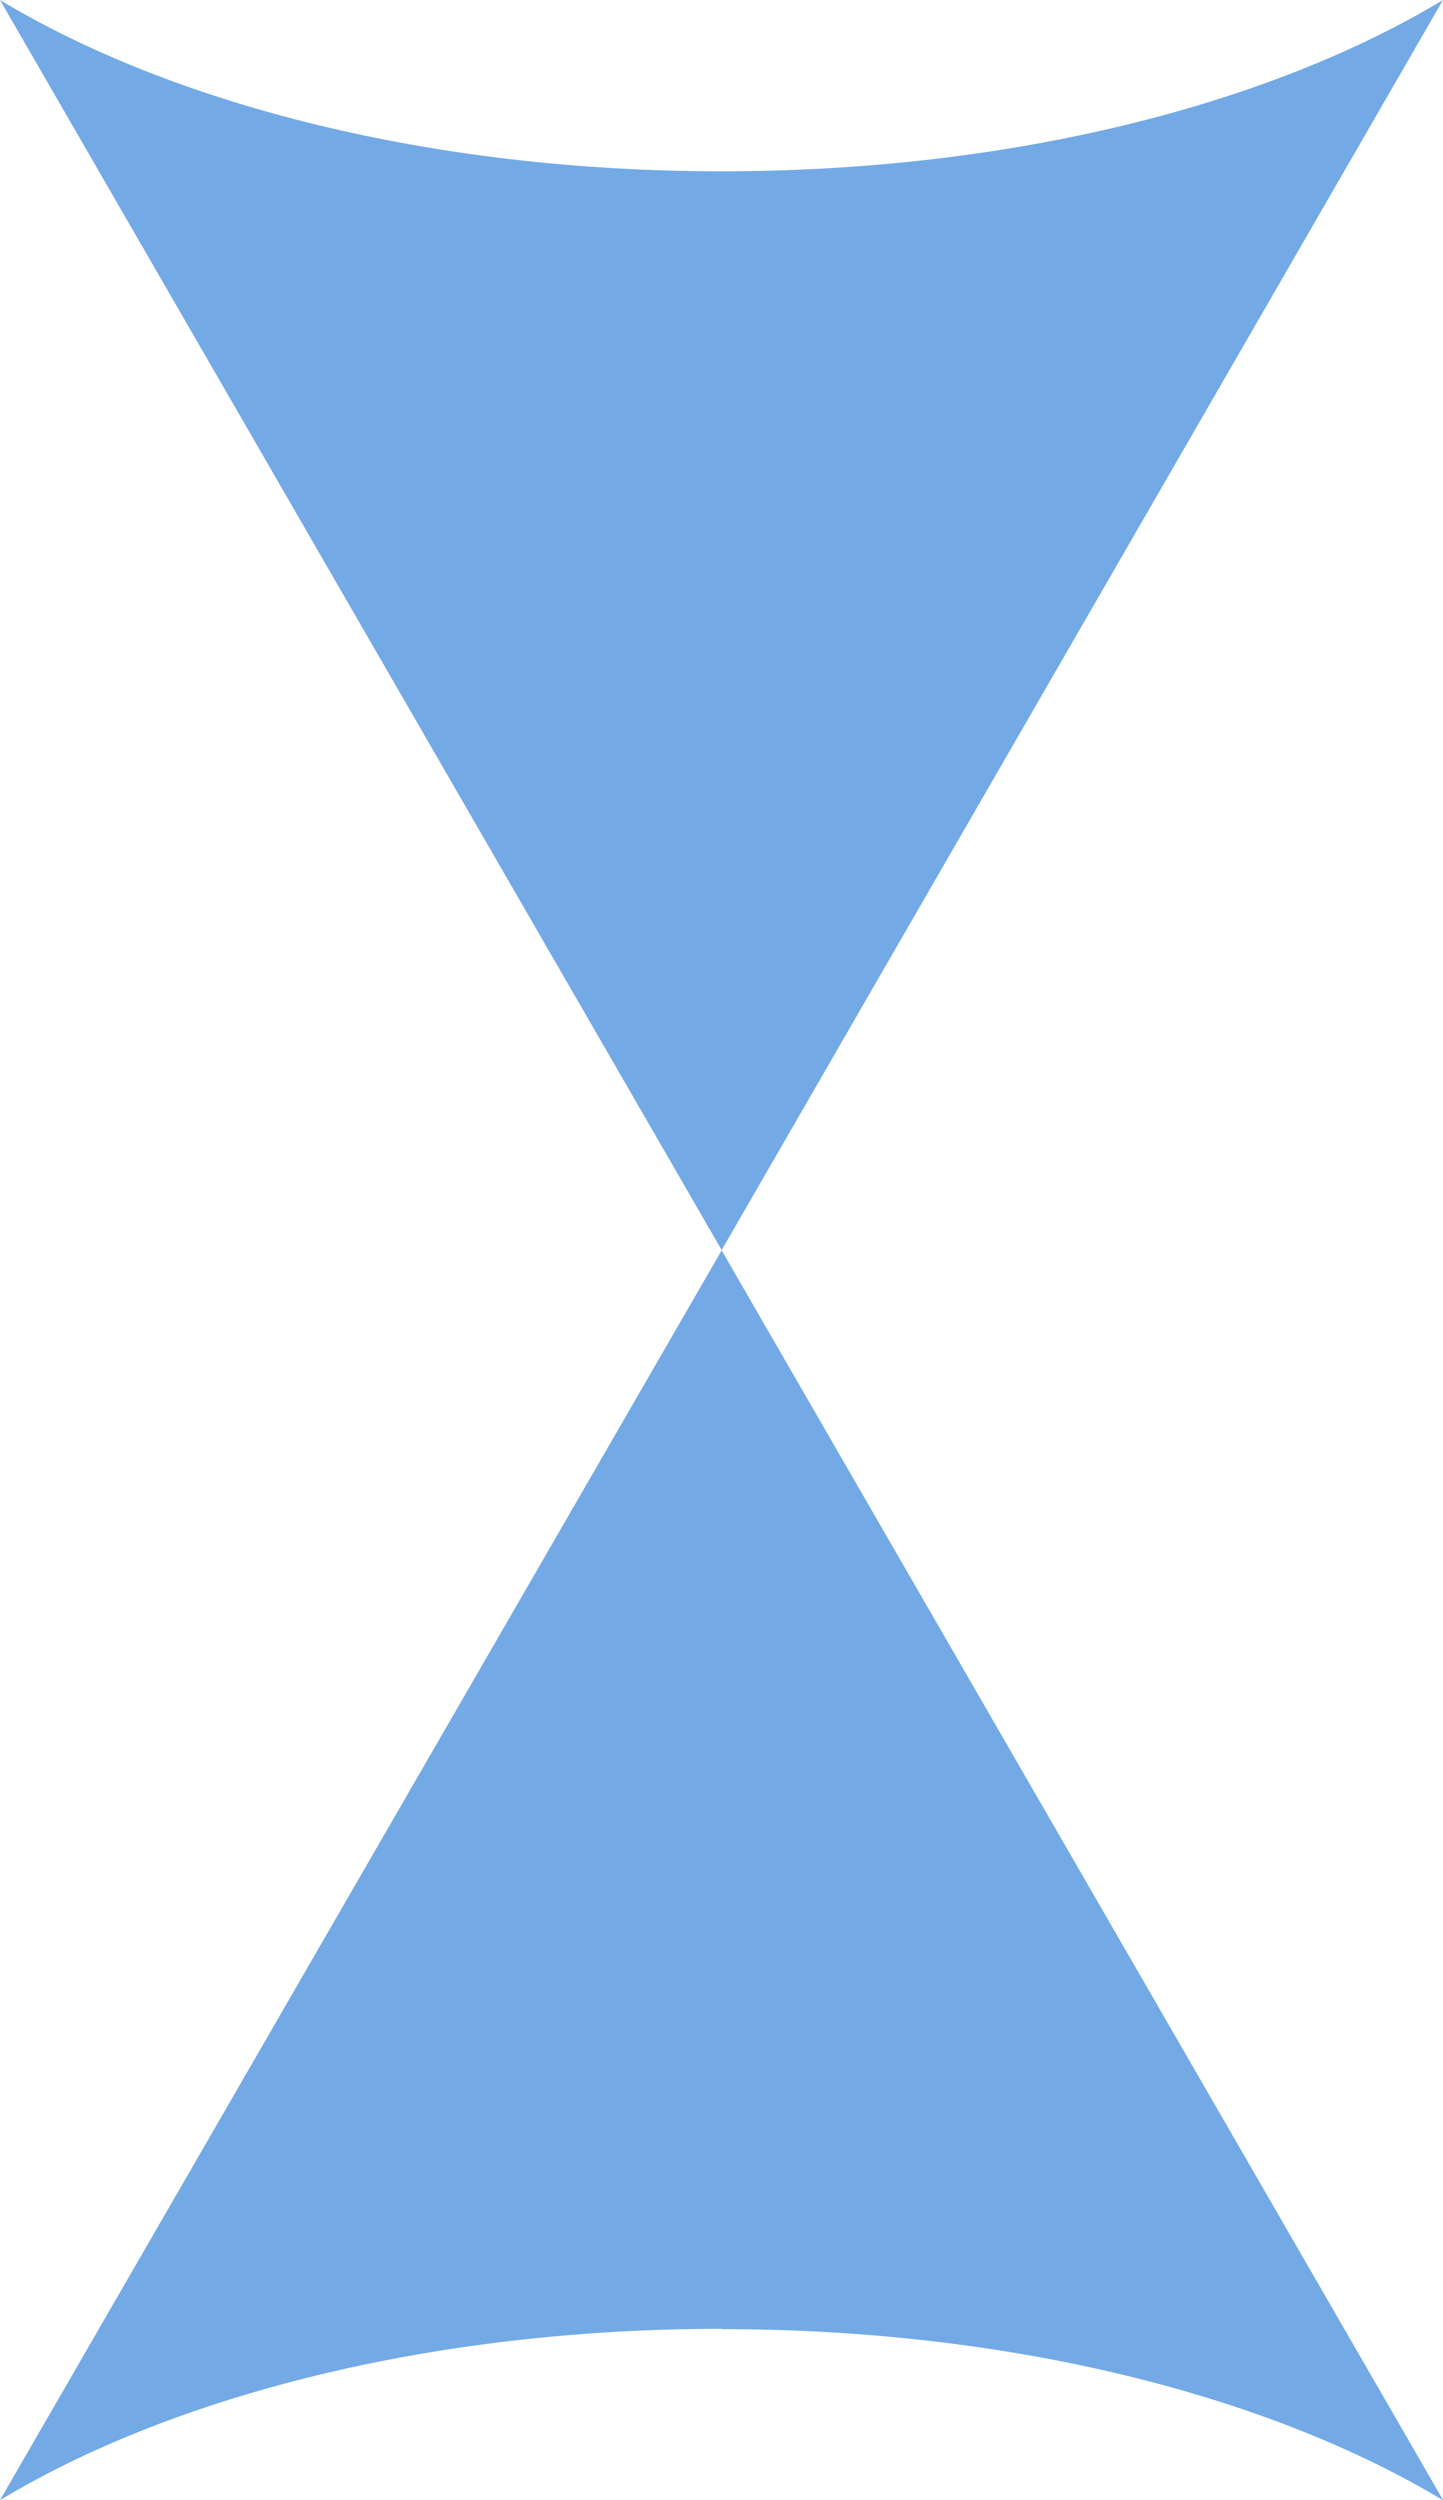 <?xml version="1.0" encoding="UTF-8"?>
<svg id="b" data-name="Livello 2" xmlns="http://www.w3.org/2000/svg" viewBox="0 0 46.51 80.56">
  <defs>
    <style>
      .d {
        fill: #73aae5;
        stroke-width: 0px;
      }
    </style>
  </defs>
  <g id="c" data-name="Livello 1">
    <g>
      <path class="d" d="M23.26,75.05c9.32,0,17.65,2.14,23.26,5.52l-23.26-40.28L0,80.56c5.61-3.38,13.94-5.52,23.26-5.52Z"/>
      <path class="d" d="M23.26,5.52C13.94,5.52,5.61,3.38,0,0l23.26,40.28L46.51,0c-5.61,3.38-13.94,5.52-23.26,5.52Z"/>
    </g>
  </g>
</svg>